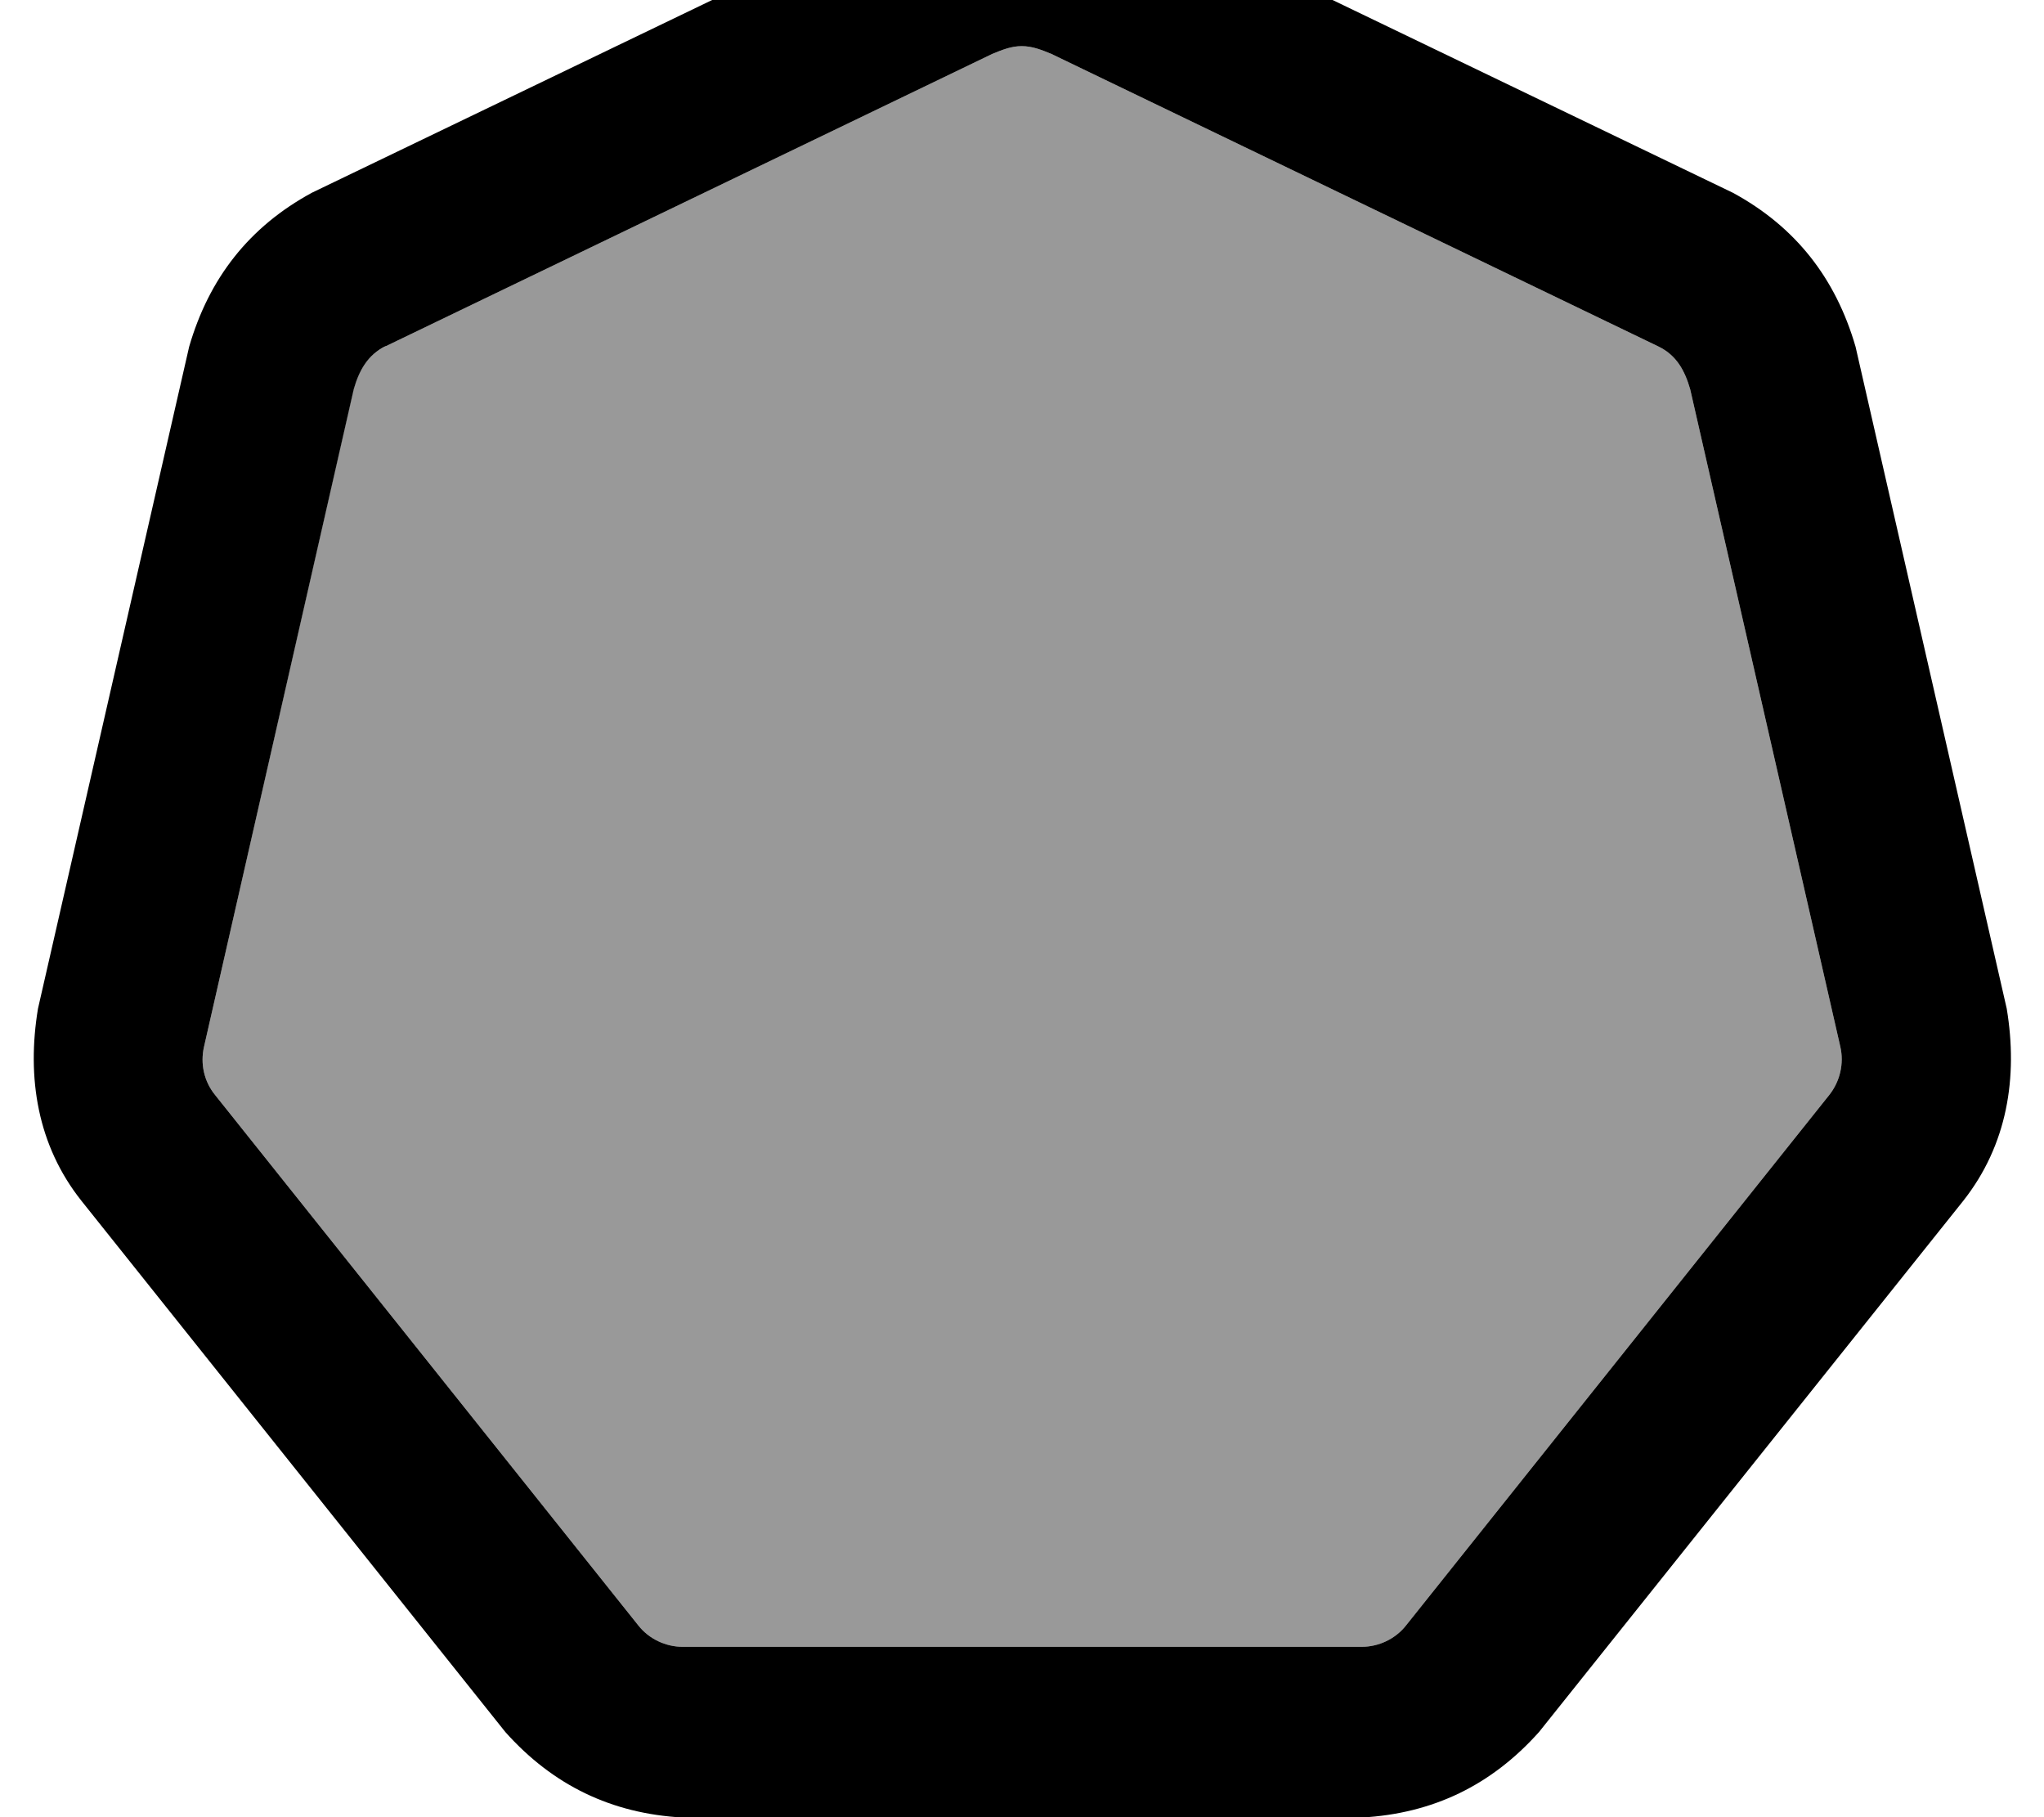 <svg xmlns="http://www.w3.org/2000/svg" viewBox="0 0 576 512"><!--! Font Awesome Pro 7.1.0 by @fontawesome - https://fontawesome.com License - https://fontawesome.com/license (Commercial License) Copyright 2025 Fonticons, Inc. --><path opacity=".4" fill="currentColor" d="M57.5 294.9c-1.1 4.8 0 9.8 3.1 13.6L179.9 458c3 3.8 7.7 6 12.5 6l191.3 0c4.8 0 9.5-2.2 12.5-6L515.5 308.5c3-3.8 4.2-8.8 3.1-13.6L476.3 109.7c-1.5-5.2-3.8-9.6-9-12.1l-171-82.4c-2.7-1.1-5.3-2.2-8.4-2.2-3 0-5.6 1.1-8.3 2.2l-171 82.4c-5.1 2.5-7.5 6.9-9 12.1L57.5 294.9z"/><path fill="currentColor" d="M142.4 488L23 338.4c-12.5-15.7-15.5-34.8-12.3-54.2L53.3 97.7c5.6-19.3 16.9-33.8 34.6-43.4l172.4-83c9-3.7 17.9-6.3 27.8-6.3 9.9 0 18.8 2.6 27.8 6.3l172.4 83c17.7 9.6 29 24.1 34.6 43.4l42.6 186.5c3.2 19.3 .2 38.4-12.3 54.2L433.7 488c-13.4 15-29.9 23-50 24.1l-191.3 0c-20.1-1.1-36.6-9.1-50-24.1zM108.7 97.5c-5.1 2.5-7.5 6.9-9 12.1L57.5 294.9c-1.1 4.8 0 9.8 3.1 13.6L179.9 458c3 3.8 7.7 6 12.5 6l191.3 0c4.8 0 9.5-2.2 12.5-6L515.5 308.5c3-3.8 4.2-8.8 3.1-13.6L476.3 109.7c-1.5-5.2-3.8-9.6-9-12.1l-171-82.4c-2.7-1.1-5.3-2.2-8.4-2.2-3 0-5.6 1.1-8.3 2.2l-171 82.4z"/></svg>